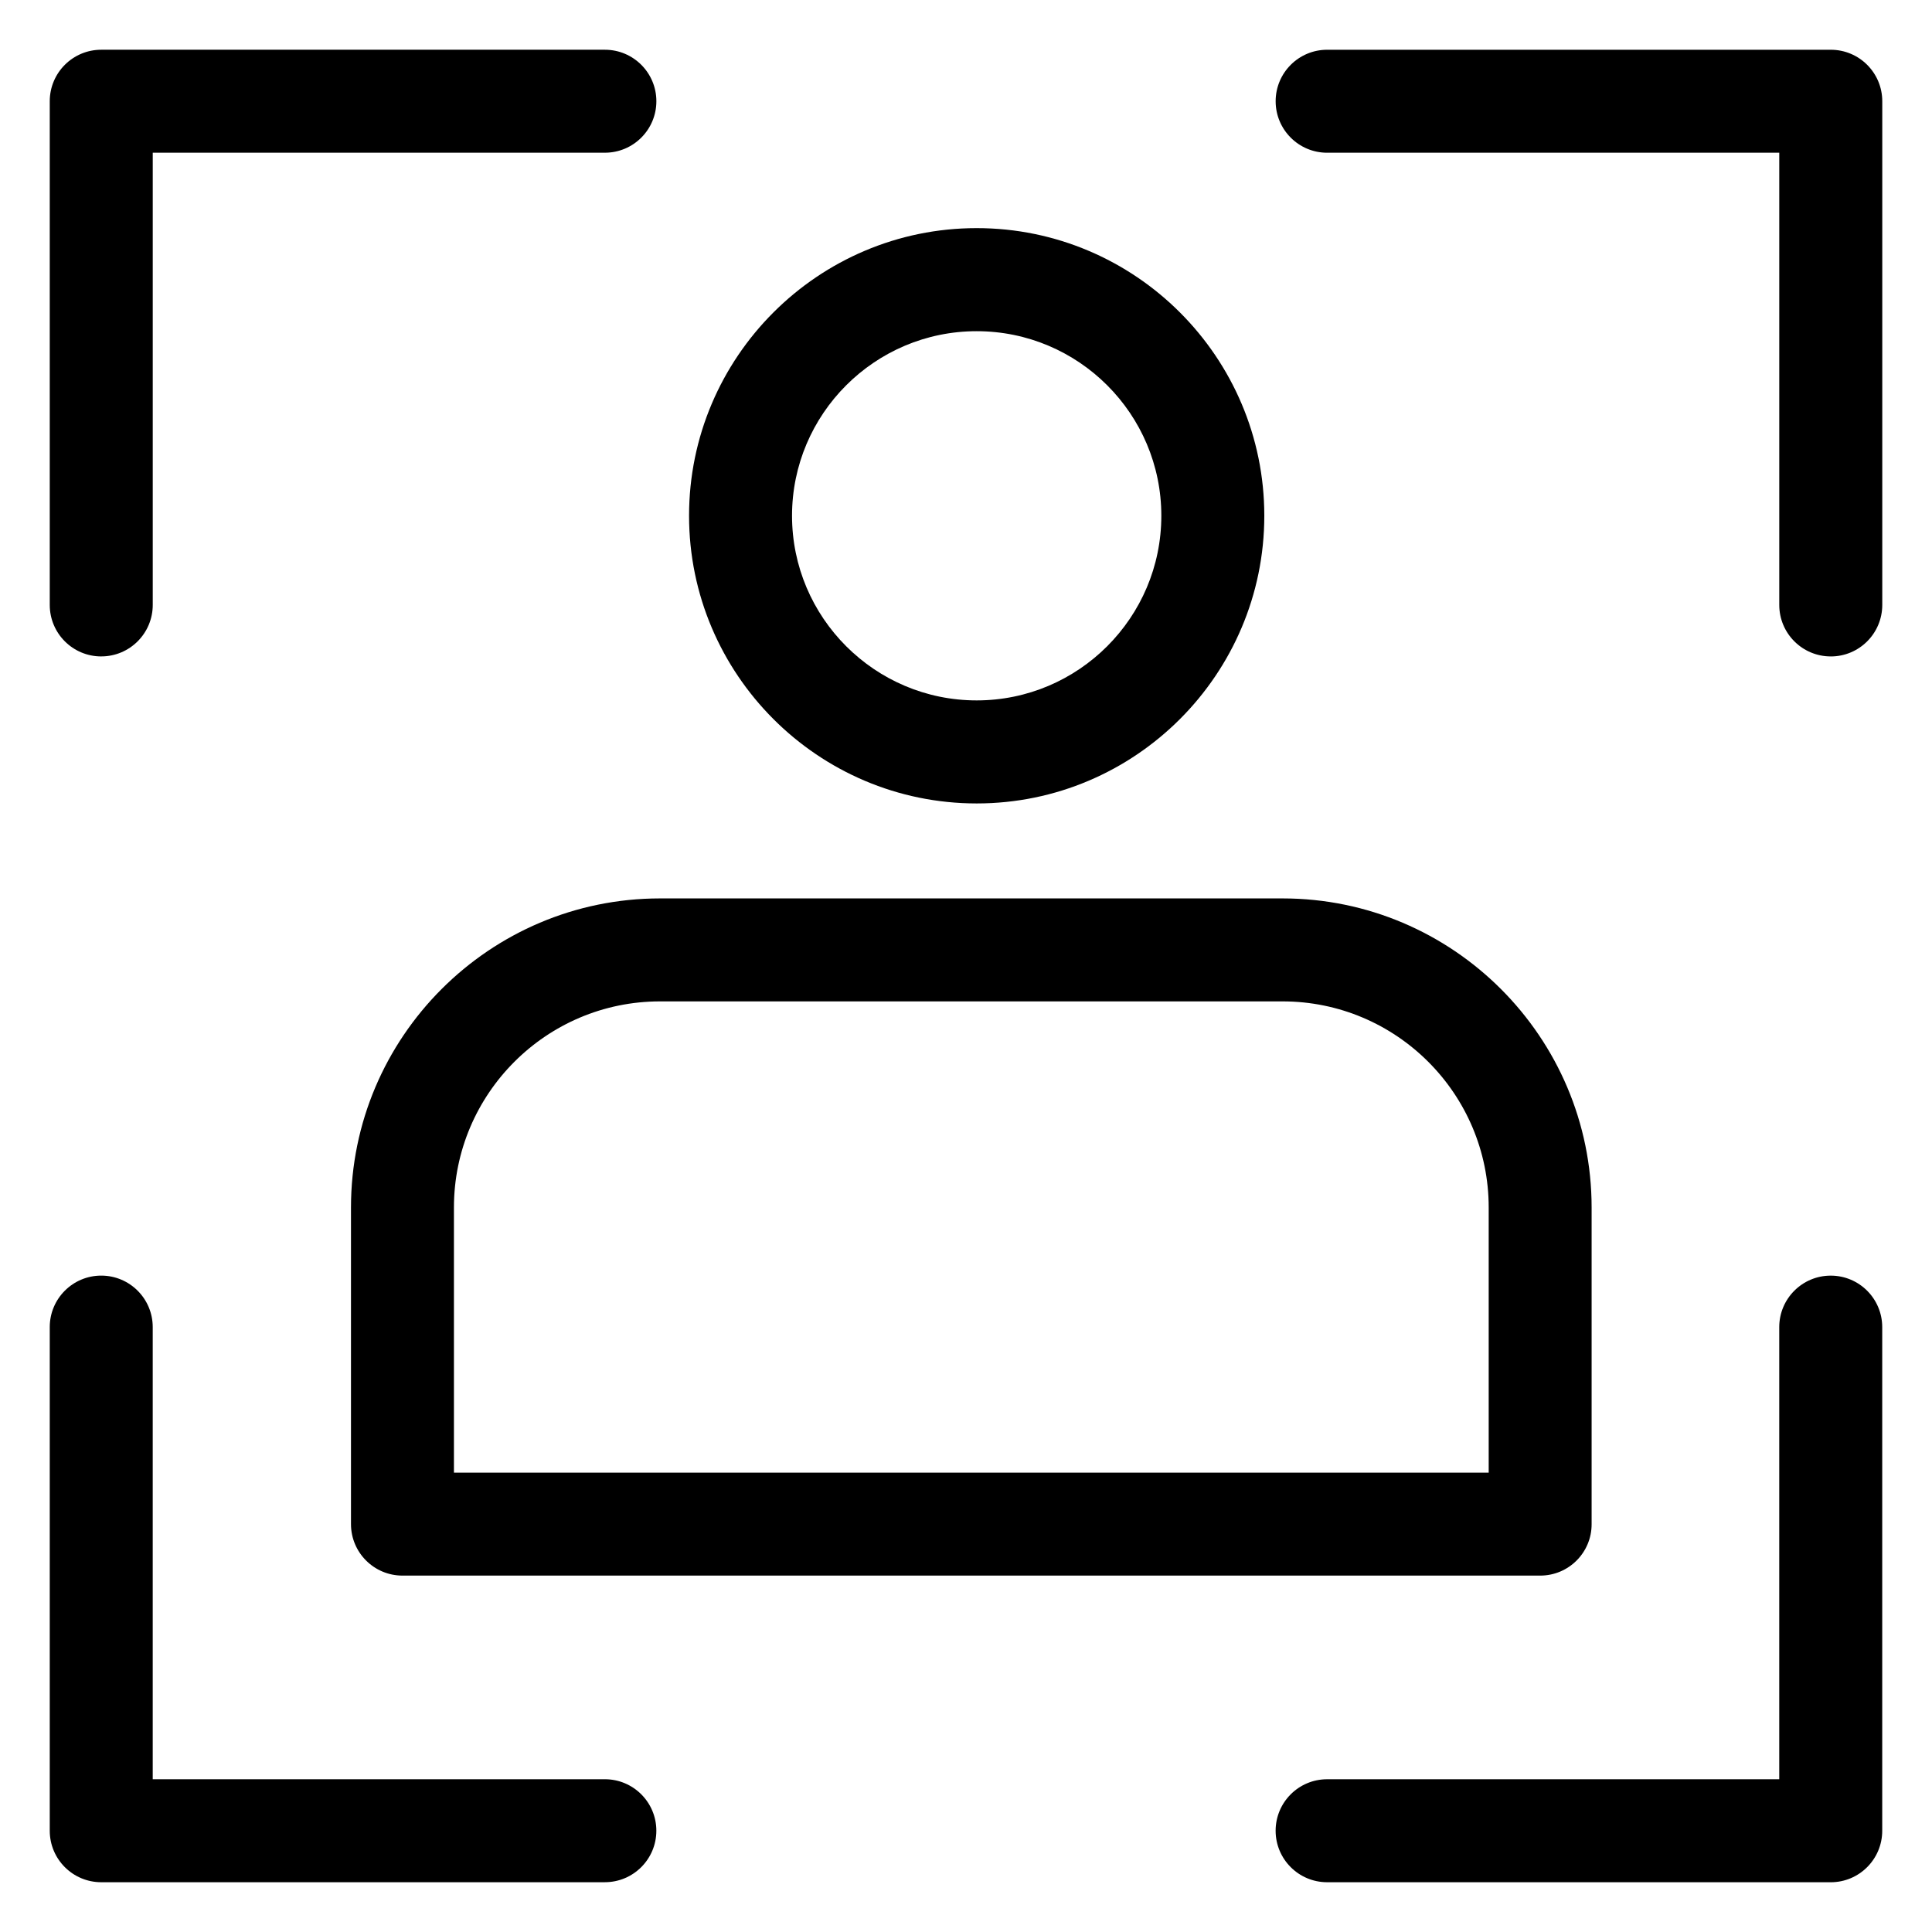 <?xml version="1.0" encoding="UTF-8"?>
<!-- Uploaded to: SVG Repo, www.svgrepo.com, Generator: SVG Repo Mixer Tools -->
<svg fill="#000000" width="800px" height="800px" version="1.1" viewBox="144 144 512 512" xmlns="http://www.w3.org/2000/svg">
 <g>
  <path d="m170.83 317.96c-7.535 0-13.645-6.109-13.645-13.645v-133.49c0-7.535 6.109-13.645 13.645-13.645h133.47c7.535 0 13.645 6.109 13.645 13.645s-6.109 13.645-13.645 13.645h-119.82v119.82c0 7.555-6.109 13.664-13.645 13.664z"/>
  <path d="m629.17 642.81h-133.47c-7.535 0-13.645-6.109-13.645-13.645 0-7.535 6.109-13.645 13.645-13.645h119.82v-119.82c0-7.535 6.109-13.645 13.645-13.645 7.535 0 13.645 6.109 13.645 13.645v133.47c0 7.535-6.109 13.645-13.645 13.645z"/>
  <path d="m304.3 642.81h-133.47c-7.535 0-13.645-6.109-13.645-13.645v-133.47c0-7.535 6.109-13.645 13.645-13.645s13.645 6.109 13.645 13.645v119.82h119.82c7.535 0 13.645 6.109 13.645 13.645 0 7.535-6.109 13.645-13.645 13.645z"/>
  <path d="m629.17 317.96c-7.535 0-13.645-6.109-13.645-13.645v-119.84h-119.82c-7.535 0-13.645-6.109-13.645-13.645s6.109-13.645 13.645-13.645h133.47c7.535 0 13.645 6.109 13.645 13.645v133.47c0 7.555-6.109 13.664-13.645 13.664z"/>
  <path d="m402.83 356.92c-42.027 0-76.223-34.219-76.223-76.242 0-42.027 34.195-76.223 76.223-76.223 42.027 0 76.223 34.195 76.223 76.223 0 42.027-34.195 76.242-76.223 76.242zm0-125.15c-26.977 0-48.934 21.938-48.934 48.91 0 26.977 21.957 48.934 48.934 48.934 26.977 0 48.934-21.957 48.934-48.934 0-26.977-21.938-48.91-48.934-48.91z"/>
  <path d="m552.17 561.55h-301.51c-7.535 0-13.645-6.109-13.645-13.645v-83.906c0-45.152 36.734-81.91 81.91-81.91h164.96c45.152 0 81.91 36.758 81.91 81.91v83.906c0.023 7.535-6.086 13.645-13.621 13.645zm-287.87-27.289h274.22v-70.262c0-30.125-24.496-54.621-54.621-54.621h-164.98c-30.125 0-54.621 24.496-54.621 54.621z"/>
 </g>
</svg>